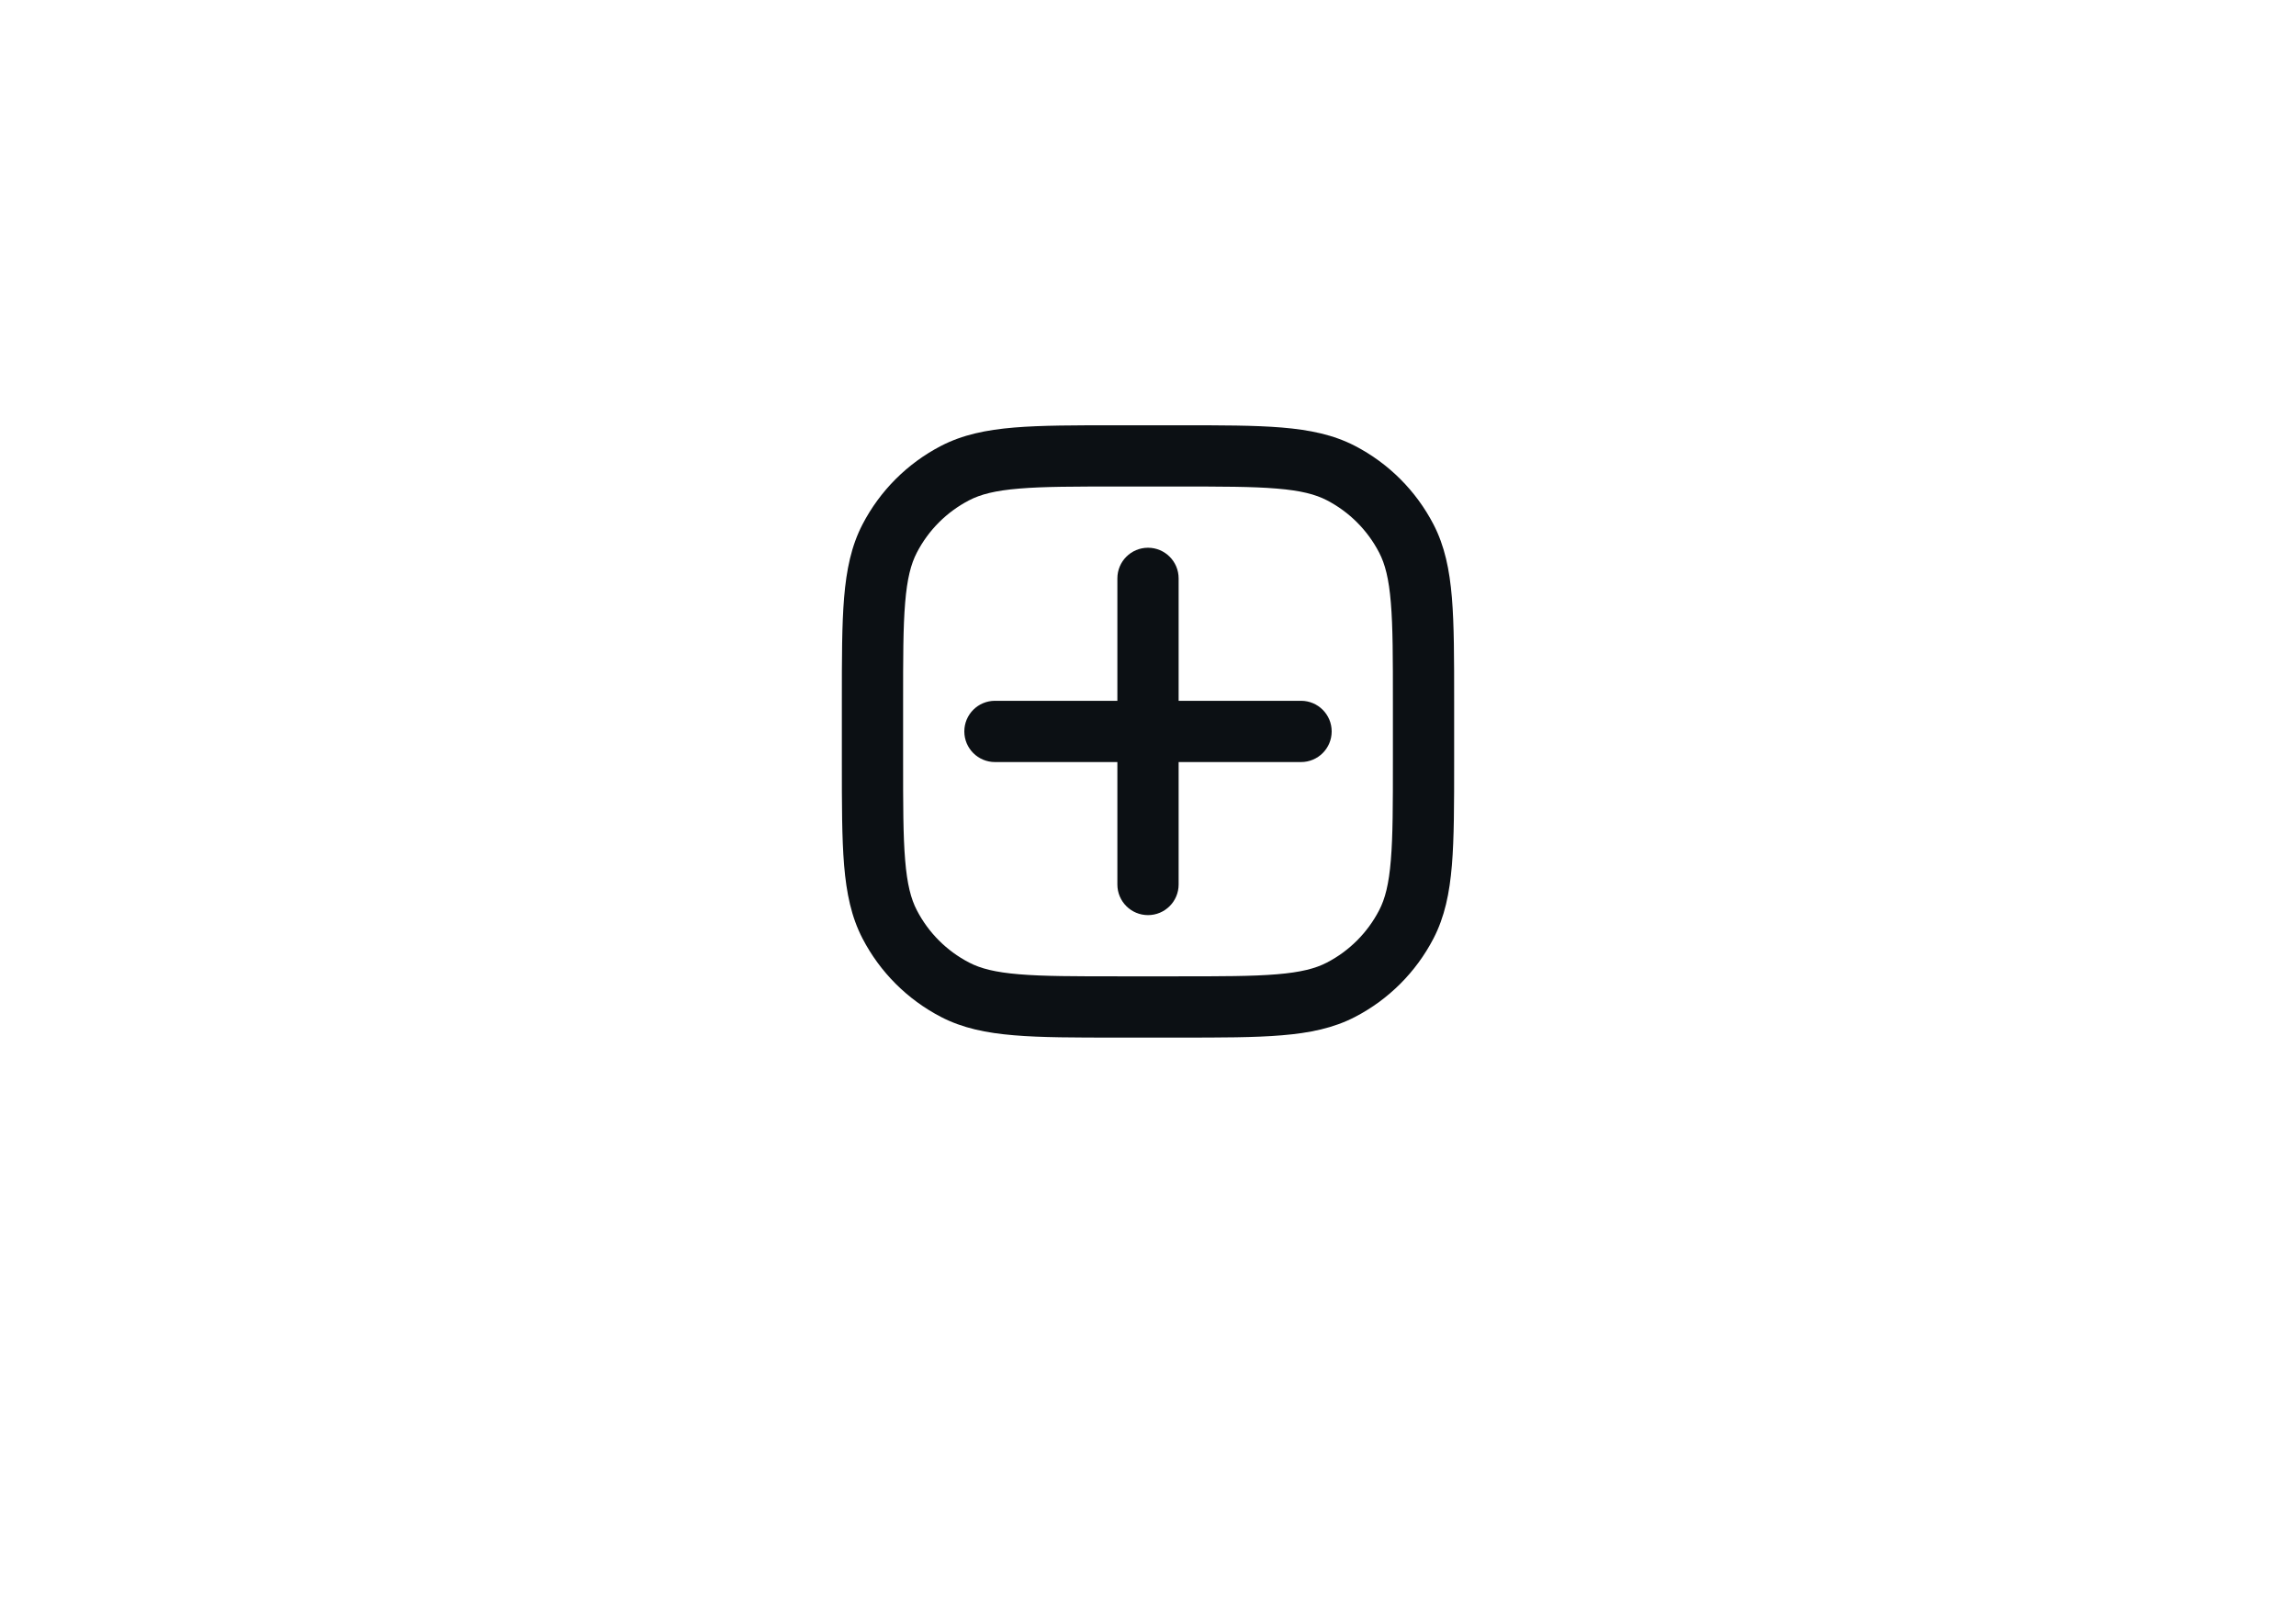 <svg width="56" height="39" viewBox="0 0 56 39" fill="none" xmlns="http://www.w3.org/2000/svg">
<path d="M28 13.359C28.412 13.359 28.747 13.693 28.747 14.106V17.092H31.733C32.146 17.092 32.48 17.427 32.48 17.839C32.48 18.251 32.146 18.586 31.733 18.586H28.747V21.572C28.747 21.985 28.412 22.319 28 22.319C27.588 22.319 27.253 21.985 27.253 21.572V18.586H24.267C23.854 18.586 23.52 18.251 23.52 17.839C23.52 17.427 23.854 17.092 24.267 17.092H27.253V14.106C27.253 13.693 27.588 13.359 28 13.359Z" fill="#0C1014"/>
<path fill-rule="evenodd" clip-rule="evenodd" d="M27.257 10.372C26.223 10.372 25.399 10.372 24.736 10.427C24.056 10.484 23.477 10.602 22.948 10.877C22.13 11.302 21.463 11.969 21.038 12.787C20.763 13.316 20.645 13.895 20.588 14.575C20.533 15.238 20.533 16.061 20.533 17.096V18.581C20.533 19.616 20.533 20.439 20.588 21.103C20.645 21.783 20.763 22.362 21.038 22.891C21.463 23.709 22.13 24.376 22.948 24.801C23.477 25.076 24.056 25.194 24.736 25.25C25.399 25.306 26.223 25.306 27.257 25.306H28.742C29.777 25.306 30.601 25.306 31.264 25.25C31.944 25.194 32.523 25.076 33.052 24.801C33.87 24.376 34.537 23.709 34.962 22.891C35.237 22.362 35.355 21.783 35.412 21.103C35.467 20.439 35.467 19.616 35.467 18.581V17.096C35.467 16.061 35.467 15.238 35.412 14.575C35.355 13.895 35.237 13.316 34.962 12.787C34.537 11.969 33.87 11.302 33.052 10.877C32.523 10.602 31.944 10.484 31.264 10.427C30.601 10.372 29.777 10.372 28.743 10.372H27.257ZM23.637 12.202C23.917 12.056 24.274 11.964 24.86 11.916C25.454 11.866 26.215 11.866 27.291 11.866H28.709C29.785 11.866 30.546 11.866 31.141 11.916C31.726 11.964 32.083 12.056 32.364 12.202C32.909 12.485 33.354 12.93 33.637 13.476C33.783 13.756 33.875 14.113 33.923 14.698C33.973 15.293 33.973 16.054 33.973 17.13V18.548C33.973 19.624 33.973 20.385 33.923 20.98C33.875 21.565 33.783 21.922 33.637 22.202C33.354 22.748 32.909 23.193 32.364 23.476C32.083 23.622 31.726 23.714 31.141 23.762C30.546 23.812 29.785 23.812 28.709 23.812H27.291C26.215 23.812 25.454 23.812 24.86 23.762C24.274 23.714 23.917 23.622 23.637 23.476C23.091 23.193 22.646 22.748 22.363 22.202C22.217 21.922 22.125 21.565 22.077 20.98C22.027 20.385 22.027 19.624 22.027 18.548V17.13C22.027 16.054 22.027 15.293 22.077 14.698C22.125 14.113 22.217 13.756 22.363 13.476C22.646 12.93 23.091 12.485 23.637 12.202Z" fill="#0C1014"/>
</svg>

